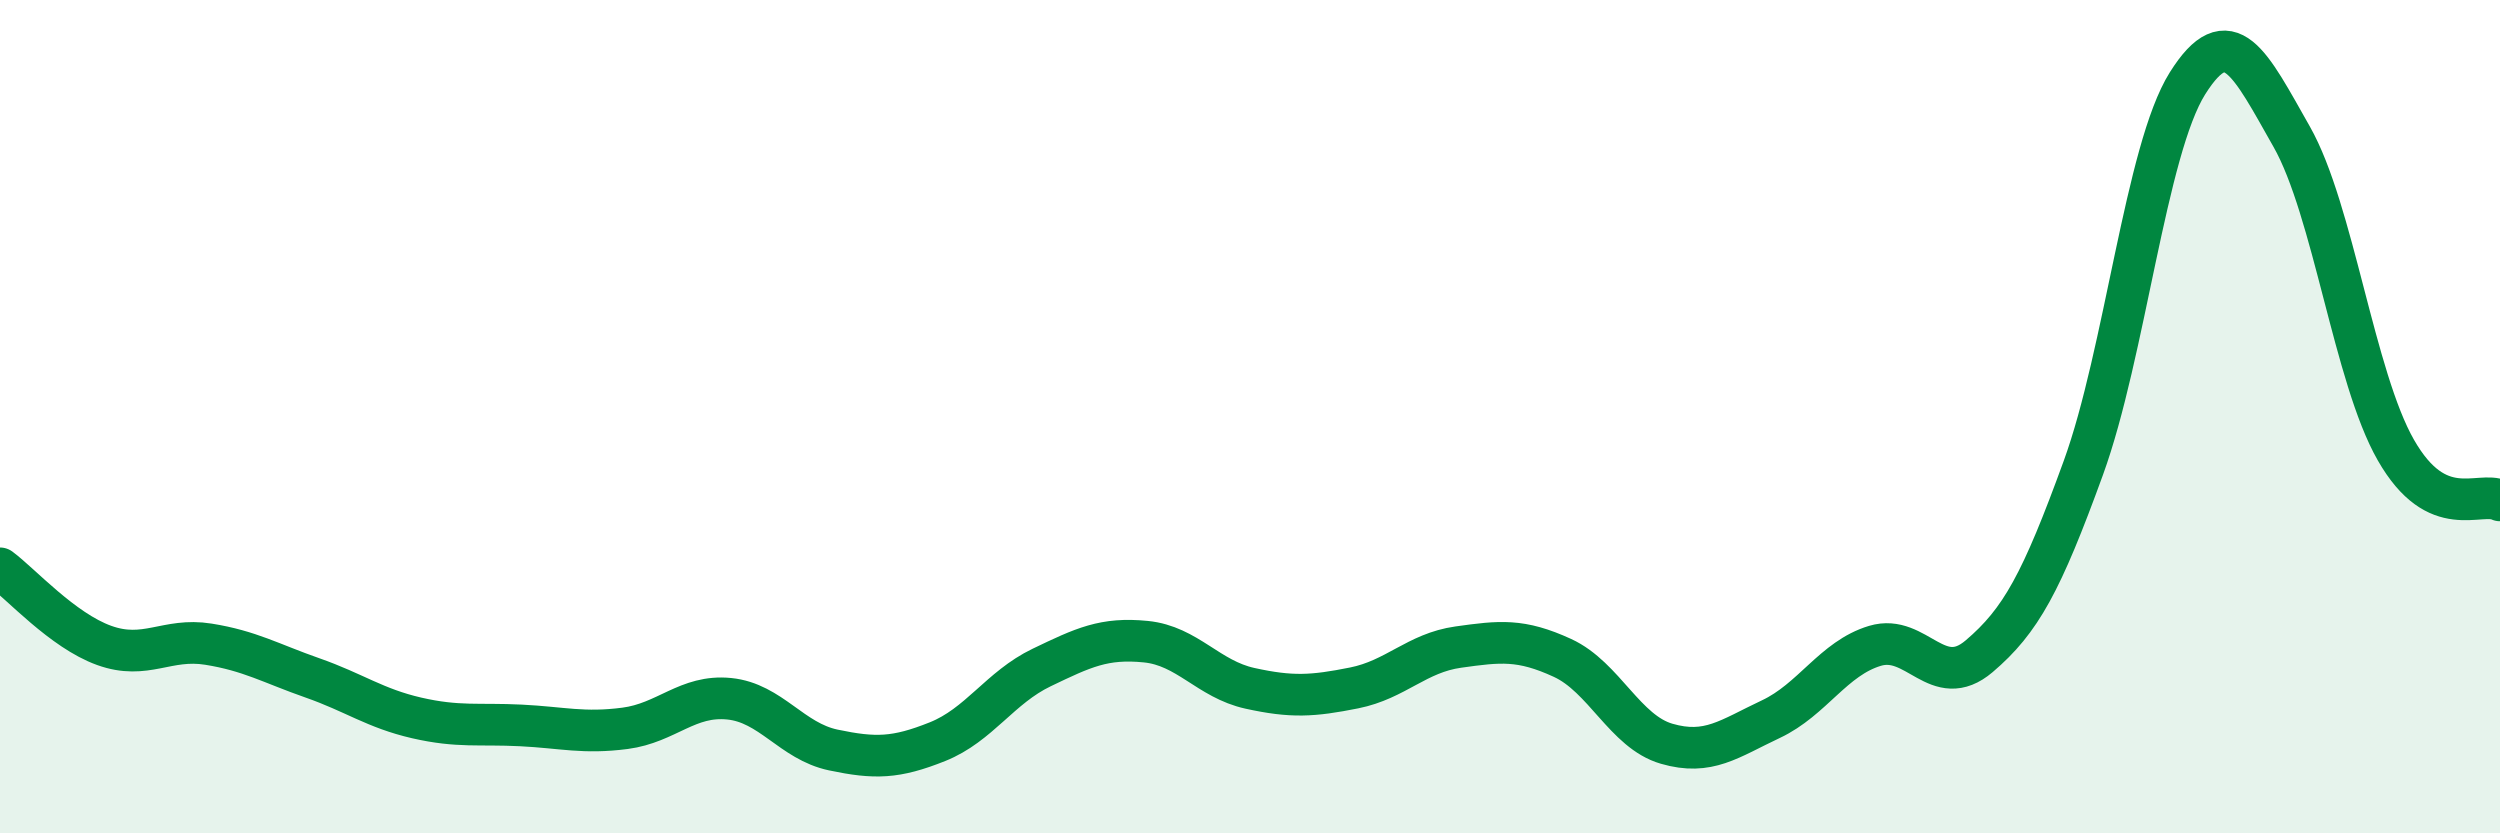 
    <svg width="60" height="20" viewBox="0 0 60 20" xmlns="http://www.w3.org/2000/svg">
      <path
        d="M 0,13.64 C 0.5,14.01 1.5,15.13 2.5,15.49 C 3.5,15.85 4,15.3 5,15.46 C 6,15.62 6.5,15.92 7.5,16.27 C 8.5,16.62 9,17 10,17.23 C 11,17.46 11.5,17.36 12.5,17.41 C 13.5,17.46 14,17.61 15,17.48 C 16,17.35 16.5,16.67 17.5,16.77 C 18.5,16.87 19,17.79 20,18 C 21,18.21 21.5,18.2 22.5,17.8 C 23.5,17.4 24,16.5 25,16.02 C 26,15.54 26.5,15.3 27.5,15.4 C 28.5,15.5 29,16.3 30,16.52 C 31,16.74 31.5,16.71 32.5,16.51 C 33.5,16.31 34,15.67 35,15.53 C 36,15.39 36.5,15.33 37.5,15.79 C 38.5,16.25 39,17.56 40,17.85 C 41,18.14 41.5,17.73 42.5,17.26 C 43.5,16.79 44,15.8 45,15.5 C 46,15.2 46.5,16.6 47.5,15.75 C 48.5,14.9 49,13.98 50,11.23 C 51,8.48 51.5,3.59 52.5,2 C 53.5,0.41 54,1.52 55,3.28 C 56,5.04 56.5,9.05 57.5,10.8 C 58.5,12.55 59.5,11.77 60,12.01L60 20L0 20Z"
        fill="#008740"
        opacity="0.1"
        stroke-linecap="round"
        stroke-linejoin="round"
      />
      <path
        d="M 0,13.64 C 0.5,14.01 1.5,15.13 2.5,15.49 C 3.5,15.85 4,15.3 5,15.46 C 6,15.62 6.5,15.92 7.5,16.27 C 8.5,16.62 9,17 10,17.23 C 11,17.46 11.5,17.36 12.5,17.41 C 13.5,17.46 14,17.61 15,17.48 C 16,17.35 16.5,16.67 17.5,16.77 C 18.5,16.87 19,17.79 20,18 C 21,18.21 21.5,18.2 22.5,17.8 C 23.5,17.4 24,16.5 25,16.02 C 26,15.54 26.5,15.3 27.5,15.4 C 28.5,15.5 29,16.3 30,16.52 C 31,16.74 31.5,16.71 32.5,16.51 C 33.5,16.31 34,15.67 35,15.53 C 36,15.39 36.5,15.33 37.5,15.79 C 38.5,16.25 39,17.56 40,17.85 C 41,18.14 41.5,17.73 42.5,17.26 C 43.5,16.79 44,15.8 45,15.5 C 46,15.2 46.5,16.6 47.5,15.75 C 48.5,14.9 49,13.98 50,11.23 C 51,8.48 51.5,3.59 52.5,2 C 53.5,0.41 54,1.52 55,3.28 C 56,5.04 56.5,9.05 57.5,10.8 C 58.5,12.55 59.5,11.77 60,12.01"
        stroke="#008740"
        stroke-width="1"
        fill="none"
        stroke-linecap="round"
        stroke-linejoin="round"
      />
    </svg>
  